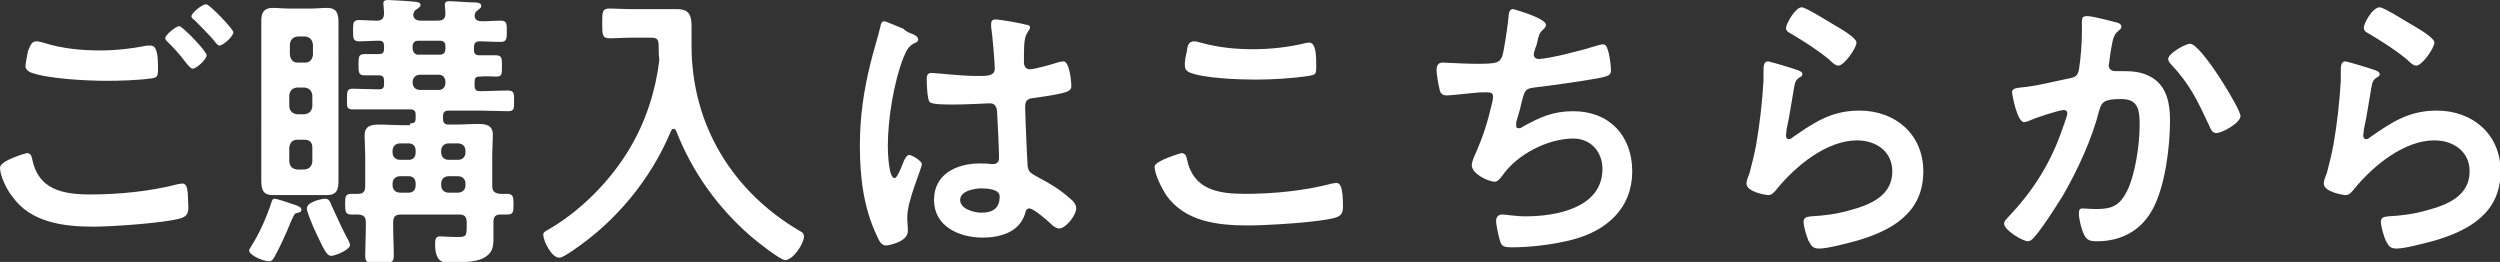 <?xml version="1.0" encoding="utf-8"?>
<!-- Generator: Adobe Illustrator 25.4.1, SVG Export Plug-In . SVG Version: 6.00 Build 0)  -->
<svg version="1.1" id="レイヤー_1" xmlns="http://www.w3.org/2000/svg" xmlns:xlink="http://www.w3.org/1999/xlink" x="0px"
	 y="0px" viewBox="0 0 411.4 43.1" style="enable-background:new 0 0 411.4 43.1;" xml:space="preserve">
<rect x="0" y="0" width="411.4" height="43.1" fill="#333333" stroke="none"/>
<style type="text/css">
	.st0{fill:#FFFFFF;}
</style>
<g>
	<path class="st0" d="M4.4,25.2c0.6,0,0.8,0.4,0.9,1c1,5,5,5.8,9.6,5.8c4.6,0,9.8-0.5,14.4-1.7c0.2,0,0.5-0.1,0.7-0.1
		c0.8,0,0.8,1,0.9,1.6c0,0.5,0.1,1.9,0.1,2.4c0,0.9-0.3,1.4-1.2,1.7c-2.5,0.8-11.5,1.4-14.4,1.4c-5,0-10.4-0.7-13.4-5
		C1.1,31.2,0,28.9,0,27.6C0,26.4,4.3,25.2,4.4,25.2z M7.4,7.1c2.9,0.9,6,1.2,9.1,1.2c2.6,0,5.2-0.3,7.7-0.8c0.2,0,0.4,0,0.6,0
		c1.1,0,1.2,1.8,1.2,3.8c0,1.2-0.1,1.5-1.1,1.6c-2.1,0.3-5.1,0.4-7.3,0.4c-3.1,0-9.8-0.3-12.6-1.4c-0.4-0.2-0.8-0.5-0.8-1
		c0-0.5,0.3-1.9,0.4-2.5C5,7.6,5.1,6.8,6,6.8C6.4,6.8,7.1,7,7.4,7.1z M34,9.1c0,0.7-1.7,2.2-2.3,2.2c-0.3,0-0.6-0.4-1.2-1.1
		C29.7,9.1,28.7,8,27.7,7c-0.1-0.1-0.5-0.4-0.5-0.7c0-0.6,1.8-2,2.3-2C30,4.3,34,8.4,34,9.1z M38.4,5.3c0,0.7-1.7,2.2-2.3,2.2
		c-0.3,0-0.7-0.6-1.2-1.2C33.9,5.2,33,4.3,32,3.3c-0.2-0.1-0.5-0.4-0.5-0.6c0-0.6,1.8-2,2.4-2C34.4,0.6,38.4,4.8,38.4,5.3z"/>
	<path class="st0" d="M49.1,35c-0.6,0.1-0.6,0.1-1.1,1.2c-0.1,0.2-0.2,0.4-0.3,0.7c-0.6,1.5-1.8,4.1-2.6,5.5
		c-0.2,0.3-0.4,0.6-0.8,0.6c-1,0-3.3-1-3.3-1.8c0-0.2,0.2-0.4,0.3-0.6c1.4-2.2,2.6-4.9,3.4-7.4c0.1-0.3,0.2-0.5,0.5-0.5
		c0.4,0,2.7,0.8,3.3,1c0.6,0.2,1.1,0.4,1.1,0.8C49.6,34.9,49.3,34.9,49.1,35z M55.7,25.9c0,1.3,0,2.5,0,3.8c0,1.4-0.2,2.4-1.9,2.4
		c-0.8,0-1.6,0-2.4,0h-4.1c-0.8,0-1.6,0-2.4,0c-1.3,0-1.9-0.5-1.9-2.3c0-1.3,0-2.6,0-4V7.5c0-1.3,0-2.7,0-4.1c0-1.3,0.4-2.1,1.9-2.1
		c0.8,0,1.6,0.1,2.4,0.1h4.1c0.8,0,1.6-0.1,2.4-0.1c1.6,0,1.9,0.9,1.9,2.4c0,1.3,0,2.6,0,3.9V25.9z M51.5,7.4
		C51.4,6.5,51,6.1,50.2,6h-1.2c-0.8,0.1-1.2,0.5-1.3,1.3v1.7c0.1,0.8,0.5,1.3,1.3,1.3h1.2c0.8,0,1.2-0.5,1.3-1.3V7.4z M48.9,14.4
		c-0.8,0.1-1.2,0.5-1.3,1.3v1.8c0.1,0.8,0.5,1.2,1.3,1.3h1.2c0.8-0.1,1.2-0.5,1.3-1.3v-1.8c-0.1-0.8-0.5-1.2-1.3-1.3H48.9z M48.9,23
		c-0.8,0-1.2,0.5-1.3,1.3v2.3c0.1,0.8,0.5,1.2,1.3,1.3h1.2c0.8-0.1,1.2-0.5,1.3-1.3v-2.3C51.4,23.5,51,23,50.2,23H48.9z M54.5,42.1
		c-0.8,0-1.3-1.3-2.6-4c0-0.1-0.1-0.2-0.2-0.4c-0.4-1-1.2-2.8-1.2-3.4c0-1.1,2.5-1.6,3-1.6c0.6,0,0.8,0.4,1.1,1.2
		c1,2.1,1.6,3.6,2.7,5.6c0.1,0.2,0.3,0.6,0.3,0.8C57.6,41.1,55.2,42.1,54.5,42.1z M67.5,20.3c0.7,0,0.9-0.2,0.9-0.9v-0.5
		c0-0.6-0.2-0.9-0.9-0.9h-4.9C61.1,18,59.5,18,58,18c-1,0-0.9-0.5-0.9-1.7c0-1.2,0-1.7,0.9-1.7c1.4,0,2.9,0.1,4.3,0.1
		c0.7,0,0.9-0.2,0.9-0.9v-0.5c0-0.6-0.2-0.9-0.8-0.9c-0.8,0-1.6,0-2.4,0c-1,0-1-0.5-1-1.8c0-1.2,0-1.7,1-1.7c0.8,0,1.6,0,2.4,0
		c0.6,0,0.8-0.3,0.8-0.9V7.6c0-0.6-0.2-0.9-0.8-0.9c-1.1,0-2.2,0.1-3.3,0.1c-1,0-1-0.5-1-1.8c0-1.2,0-1.7,1-1.7c1,0,1.9,0.1,2.9,0.1
		c0.9,0,1.2-0.4,1.2-1.3c0-0.3-0.1-1.2-0.1-1.4C63,0.1,63.4,0,63.9,0c0.6,0,3.7,0.2,4.4,0.3c0.3,0,0.9,0.1,0.9,0.5
		c0,0.3-0.3,0.5-0.6,0.7C68.2,1.7,68.1,2,68,2.4c0,0.8,0.7,1,1.2,1H72c0.9,0,1.3-0.3,1.3-1.2c0-0.3-0.1-1.2-0.1-1.4
		c0-0.5,0.3-0.6,0.8-0.6c0.7,0,3.2,0.2,4,0.2c0.4,0,1.2,0,1.2,0.6c0,0.3-0.3,0.4-0.6,0.7c-0.3,0.2-0.5,0.5-0.5,0.9
		c0,0.7,0.6,0.9,1.2,0.9c1.1,0,2.1-0.1,3.1-0.1c1,0,1,0.5,1,1.7s0,1.8-1,1.8c-1.2,0-2.4-0.1-3.5-0.1c-0.6,0-0.9,0.3-0.9,0.9v0.5
		c0,0.6,0.2,0.9,0.9,0.9c0.9,0,1.8,0,2.7,0c1,0,1,0.5,1,1.8s0,1.7-0.9,1.7c-0.9,0-1.8-0.1-2.7,0c-0.7,0-0.9,0.2-0.9,0.9v0.6
		c0,0.7,0.3,0.9,0.9,0.9c1.5,0,3-0.1,4.6-0.1c1,0,1,0.5,1,1.7c0,1.3,0,1.7-1,1.7c-1.5,0-3.1-0.1-4.6-0.1h-5.2
		c-0.6,0-0.9,0.3-0.9,0.9v0.5c0,0.6,0.3,0.9,0.9,0.9h1.1c1.3,0,2.5-0.1,3.8-0.1c1.3,0,2.4,0.2,2.4,1.8c0,1.1-0.1,2.3-0.1,3.5v4.9
		c0,0.9,0.4,1.2,1.3,1.3c0.4,0,0.8,0,1.2,0c1,0,1,0.7,1,1.7c0,1.2,0,1.7-1,1.7c-0.4,0-0.8,0-1.1,0c-0.9,0-1.2,0.4-1.2,1.2
		c0,0.9,0,1.8,0,2.7c0,1.6-0.2,2.5-1.7,3.3c-1.4,0.7-4,0.7-5.6,0.7c-0.7,0-2.3,0.2-2.3-3c0-0.8,0.1-1.3,0.8-1.3
		c0.6,0,1.7,0.1,2.8,0.1c1.6,0,1.6-0.1,1.6-2.2v-0.2c0-1-0.4-1.3-1.3-1.3H66c-1,0-1.3,0.4-1.3,1.3v0.7c0,1.6,0.1,3.2,0.1,4.8
		c0,1.2-0.6,1.2-2.3,1.2c-2,0-2.4,0-2.4-1.3c0-1.5,0.1-3.1,0.1-4.7v-0.7c0-0.9-0.3-1.2-1.2-1.3c-0.4,0-0.8,0-1.2,0c-1,0-1-0.6-1-1.7
		c0-1.2,0-1.7,1-1.7c0.3,0,0.7,0,1.1,0c0.9,0,1.2-0.4,1.2-1.3v-4.8c0-1.2-0.1-2.4-0.1-3.5c0-1.6,1.1-1.8,2.4-1.8
		c1.3,0,2.6,0.1,3.9,0.1H67.5z M67.3,26.3c0.7,0,1.1-0.5,1.1-1.2v-0.3c0-0.7-0.4-1.2-1.1-1.2h-1.5c-0.7,0-1.2,0.5-1.2,1.2v0.3
		c0,0.7,0.5,1.2,1.2,1.2H67.3z M67.3,31.7c0.7,0,1.1-0.5,1.1-1.2v-0.3c0-0.7-0.4-1.2-1.1-1.2h-1.5c-0.7,0-1.2,0.5-1.2,1.2v0.3
		c0,0.7,0.5,1.2,1.2,1.2H67.3z M68.8,6.7c-0.5,0-0.9,0.3-0.9,0.9v0.5C68,8.6,68.3,9,68.8,9h3.6c0.6,0,0.9-0.4,0.9-0.9V7.6
		c0-0.6-0.3-0.9-0.9-0.9H68.8z M69.1,12.3c-0.7,0-1.2,0.5-1.2,1.2v0.1c0,0.7,0.5,1.2,1.2,1.2h3.1c0.7,0,1.1-0.5,1.1-1.2v-0.1
		c0-0.7-0.4-1.2-1.1-1.2H69.1z M75.4,26.3c0.7,0,1.2-0.5,1.2-1.2v-0.3c0-0.7-0.5-1.2-1.2-1.2h-1.6c-0.7,0-1.2,0.5-1.2,1.2v0.3
		c0,0.7,0.5,1.2,1.2,1.2H75.4z M75.4,31.7c0.7,0,1.2-0.5,1.2-1.2v-0.3c0-0.7-0.5-1.2-1.2-1.2h-1.6c-0.7,0-1.2,0.5-1.2,1.2v0.3
		c0,0.7,0.5,1.2,1.2,1.2H75.4z"/>
	<path class="st0" d="M108.4,8.3c0-1.7,0-2.1-1.3-2.1h-3.3c-1.2,0-2.3,0.1-3.5,0.1c-1.2,0-1.2-0.6-1.2-2.5c0-1.8,0-2.4,1.2-2.4
		c1.1,0,2.3,0.1,3.5,0.1h5.2c0.8,0,1.6,0,2.4,0c2,0,2.4,1,2.4,2.8v3.2c0,13,6.7,24,17.8,30.5c0.4,0.2,0.7,0.4,0.7,0.9
		c0,1.2-1.8,3.9-3.1,3.9c-0.8,0-4.7-3.1-5.5-3.8c-5.5-4.7-9.8-10.7-12.4-17.4c-0.1-0.2-0.2-0.4-0.5-0.4c-0.2,0-0.3,0.2-0.4,0.4
		c-3.3,7.9-9,14.8-16.1,19.6c-1.2,0.8-1.8,1.2-2.3,1.2c-1.2,0-2.6-2.7-2.6-3.8c0-0.4,0.3-0.5,0.8-0.8c5.4-3.1,10.4-8.2,13.5-13.5
		c2.6-4.4,4.2-9.4,4.8-14.4C108.4,9.2,108.4,8.8,108.4,8.3z"/>
	<path class="st0" d="M149.9,5.5c0.4,0.1,1.2,0.5,1.2,1c0,0.3-0.2,0.4-0.4,0.5c-1.1,0.5-1.4,1-2,2.4c-1.6,4-2.6,10.2-2.6,14.6
		c0,0.8,0.1,5.3,1.1,5.3c0.3,0,0.6-0.6,1.1-1.7c0.2-0.5,0.7-2.1,1.3-2.1c0.5,0,2.1,1,2.1,1.5c0,0.7-2.4,6-2.4,8.7
		c0,0.8,0.1,1.5,0.1,2.3c0,1.9-3.4,2.4-3.6,2.4c-0.8,0-1.2-0.9-1.5-1.6c-2.2-4.6-2.8-9.7-2.8-14.8c0-4.7,0.6-8.9,1.7-13.4
		c0.5-2.1,1.2-4.2,1.7-6.3c0-0.3,0.2-0.8,0.6-0.8c0.3,0,1.8,0.7,3.1,1.2C149,5.1,149.6,5.4,149.9,5.5z M169,4.1
		c0.2,0,0.5,0.1,0.5,0.4c0,0.4-0.3,0.5-0.5,1c-0.3,0.5-0.5,1.3-0.5,3.4v1.3c0,0.7,0.3,1.2,1,1.2c0.8,0,3.9-0.9,4.8-1.2
		c0.2,0,0.5-0.1,0.7-0.1c1,0,1.3,3.3,1.3,4c0,0.9-0.3,1.2-6,2c-1.1,0.1-1.6,0.3-1.6,1.5c0,1,0.3,8.3,0.4,9.6
		c0.1,1.2,0.6,1.3,1.6,1.9c1.9,1,3.6,2,5.2,3.4c0.6,0.5,1.2,1,1.2,1.8c0,1.1-1.7,3.3-2.8,3.3c-0.5,0-1-0.4-1.3-0.7
		c-0.5-0.5-2.9-2.6-3.6-2.6c-0.5,0-0.6,0.4-0.7,0.8c-0.9,3.1-4.1,4-7,4c-3.8,0-8-1.8-8-6.2c0-4.3,3.8-6,7.5-6c0.6,0,1.2,0,1.9,0.1
		h0.3c0.7,0,1-0.4,1-1c0-1.2-0.2-5.8-0.3-7.2c0-0.5,0-1.8-1.2-1.8c-0.4,0-3.8,0.2-5.7,0.2h-0.6c-1.2,0-3.2,0-3.6-0.4
		c-0.4-0.3-0.5-3-0.5-3.6s0-1.2,0.8-1.2c0.6,0,4.8,0.5,7.3,0.5h0.8c1.2,0,2.3-0.1,2.3-1.2c0-1-0.4-5.7-0.6-6.9c0-0.1,0-0.3,0-0.5
		c0-0.4,0.2-0.7,0.7-0.7C164.5,3.2,168,3.8,169,4.1z M161.5,31c-1.1,0-3.5,0.4-3.5,1.9c0,1.5,2.3,2.1,3.5,2.1c1.8,0,3-0.7,3-2.6
		C164.6,31.1,162.4,31,161.5,31z"/>
	<path class="st0" d="M194.4,25.2c0.6,0,0.8,0.4,0.9,0.9c1,5.1,5.1,5.8,9.6,5.8c4.6,0,9.8-0.5,14.3-1.7c0.2,0,0.5-0.1,0.7-0.1
		c0.7,0,1.1,0.8,1.1,3.9c0,0.9-0.2,1.5-1.2,1.8c-2.5,0.8-11.5,1.3-14.4,1.3c-5,0-10.4-0.6-13.5-5c-0.7-1.1-1.9-3.4-1.9-4.7
		C190.1,26.4,194.4,25.2,194.4,25.2z M195.3,8.5c0.1-0.8,0.2-1.7,1.2-1.7c0.4,0,1,0.2,1.4,0.3c2.6,0.7,5.4,1,8.2,1
		c2.9,0,5.8-0.3,8.7-1c0.1,0,0.4-0.1,0.6-0.1c1.2,0,1.2,2.2,1.2,4.1c0,1.2-0.2,1.2-1.3,1.4c-2.6,0.4-6,0.6-8.7,0.6
		c-2.6,0-8.6-0.2-10.9-1.2c-0.4-0.2-0.7-0.5-0.7-1C194.9,10.4,195.1,9.2,195.3,8.5z"/>
	<path class="st0" d="M254.4,4.1c0,0.3-0.2,0.5-0.4,0.7c-0.7,0.6-0.8,1.1-1,2c-0.1,0.3-0.1,0.6-0.3,1c-0.1,0.3-0.3,0.9-0.3,1.2
		c0,0.4,0.3,0.7,0.8,0.7c1.7,0,7.4-1.5,9.3-2.1c0.3-0.1,0.9-0.3,1.3-0.3c0.6,0,0.7,0.7,0.9,1.3c0.2,0.8,0.4,2.2,0.4,3
		c0,0.8-0.5,0.9-1.7,1.2c-2.6,0.5-8.3,1.3-10.9,1.6c-1.6,0.2-1.6,0.5-2.2,2.8c-0.1,0.7-0.4,1.5-0.7,2.6c-0.1,0.2-0.1,0.6-0.1,0.9
		c0,0.3,0.1,0.4,0.5,0.4c0.2,0,0.4-0.1,0.5-0.2c2.9-1.6,5-2.6,8.4-2.6c5.9,0,9.7,4,9.7,9.9c0,6-4.1,9.7-9.7,11.2
		c-2.9,0.8-7,1.3-10,1.3c-1.6,0-1.8-0.2-2.1-1.2c-0.2-0.7-0.6-2.4-0.6-3.2c0-0.6,0.4-1,1-1c0.6,0,2.1,0.3,3.9,0.3
		c5,0,12.6-1.4,12.6-7.8c0-2.8-1.9-5-4.8-5c-4.2,0-9.2,2.6-11.6,6c-0.3,0.4-0.8,1.1-1.3,1.1c-1.1,0-3.8-1.3-3.8-2.7
		c0-0.6,0.4-1.5,0.7-2.1c1.2-2.8,1.9-5,2.6-8c0.1-0.3,0.2-0.9,0.2-1.2c0-0.5-0.3-0.7-0.8-0.7c-0.3,0-0.7,0-1,0
		c-1.1,0-4.8,0.5-5.8,0.5c-0.7,0-1.1-0.3-1.2-1c-0.2-0.7-0.5-2.5-0.5-3.2c0-1.2,0.8-1.2,1-1.2c0.7,0,3.5,0.2,5.4,0.2
		c3.4,0,3.9-0.1,4.4-1.2c0.3-0.9,0.9-5,1-6.1c0.1-0.7,0-1.7,0.8-1.7C249.4,1.6,254.4,3,254.4,4.1z"/>
	<path class="st0" d="M295.7,11.5c0.3,0.1,0.9,0.3,0.9,0.7c0,0.3-0.2,0.4-0.4,0.5c-0.8,0.5-0.8,0.9-1,1.9c-0.4,2.2-0.7,4.5-1.2,6.7
		c0,0.3-0.1,0.7-0.1,1s0.1,0.6,0.5,0.6c0.2,0,0.4-0.1,0.6-0.3c3.6-2.5,6.4-4.4,11-4.4c5.9,0,10.5,3.9,10.5,10
		c0,6.8-5.1,9.7-10.9,11.4c-1.5,0.4-4.8,1.3-6.2,1.3c-1.1,0-1.3-0.4-1.8-1.3c-0.3-0.7-0.8-2.3-0.8-3.1c0-0.8,0.6-0.8,1.2-0.9
		c2.1-0.1,4.4-0.4,6.4-1c3.4-0.9,7-2.4,7-6.4c0-3.3-2.7-5.1-5.8-5.1c-5,0-10.1,4.2-13.2,8c-0.4,0.5-0.8,1-1.4,1
		c-0.4,0-3.6-0.5-3.6-1.9c0-0.5,0.3-1.2,0.5-1.7c0.4-1.5,0.8-3.1,1.1-4.7c0.6-3.5,1-7,1.2-10.5c0-0.4,0-0.7,0-1.1
		c0-1.4,0-2.1,0.8-2.1C291.5,10.2,294.9,11.2,295.7,11.5z M296.5,1.2c0.7,0,4.6,2.5,5.5,3c0.7,0.4,3.5,2,3.5,2.8c0,0.9-2,3.8-3,3.8
		c-0.5,0-1.2-0.7-1.5-1c-1.8-1.5-4-2.9-6-4.1c-0.5-0.3-1.1-0.5-1.1-1.1C293.9,4,295.4,1.2,296.5,1.2z"/>
	<path class="st0" d="M347.9,3.6c0.4,0.1,1.2,0.2,1.2,0.8c0,0.3-0.2,0.4-0.4,0.6c-0.9,0.7-1,1.4-1.3,3.1c-0.1,0.6-0.2,1.2-0.3,2.1
		c0,0.1-0.1,0.4-0.1,0.5c0,0.7,0.5,1,1.1,1c0.2,0,0.4,0,0.6,0c2,0,3.7,0,5.5,1.1c2.4,1.5,2.9,4.3,2.9,7c0,4.4-0.8,10.9-2.9,14.7
		c-1.9,3.5-5.2,5.2-9.1,5.2c-1.1,0-1.7-0.1-2.2-1.2c-0.4-0.8-0.8-2.5-0.8-3.4c0-0.5,0.1-0.8,0.6-0.8s1.3,0.1,2.3,0.1
		c2.6,0,3.8-0.6,5-2.9c1.4-2.8,2.1-7.8,2.1-10.8c0-2.4-0.1-4.4-3-4.4c-2.7,0-3.2,0.4-3.6,1.7c-1.2,4.8-3.6,10-6.1,14.3
		c-1.2,1.9-3.4,5.4-4.8,6.9c-0.2,0.2-0.5,0.5-0.9,0.5c-0.8,0-3.9-1.8-3.9-2.9c0-0.4,0.4-0.8,0.7-1.1c3.8-4,6.6-8.3,8.5-13.4
		c0.2-0.6,1.2-3.2,1.2-3.6c0-0.4-0.2-0.6-0.6-0.6c-0.7,0-4.7,1.3-5.5,1.7c-0.3,0.1-0.7,0.3-1,0.3c-1.2,0-2-4.7-2-4.9
		c0-0.7,0.8-0.7,1.4-0.8c2.5-0.2,5.5-1,8-1.5c1-0.2,1.4-0.4,1.6-1.4c0.3-1.7,0.5-4.5,0.5-6.2c0-0.5,0-1.1,0-1.6c0-0.4,0-1,0.5-1
		C343.5,2.4,347.1,3.4,347.9,3.6z M368.7,19.1c0,1.1-3,2.8-4,2.8c-0.6,0-0.9-0.6-1.1-1.1c-1.9-4.1-3.2-6.9-6.4-10.3
		c-0.2-0.2-0.4-0.5-0.4-0.8c0-0.9,2.8-2.5,3.6-2.5C362.2,7.2,368.7,17.9,368.7,19.1z"/>
	<path class="st0" d="M390.7,11.5c0.3,0.1,0.9,0.3,0.9,0.7c0,0.3-0.2,0.4-0.4,0.5c-0.8,0.5-0.8,0.9-1,1.9c-0.4,2.2-0.7,4.5-1.2,6.7
		c0,0.3-0.1,0.7-0.1,1s0.1,0.6,0.5,0.6c0.2,0,0.4-0.1,0.6-0.3c3.6-2.5,6.4-4.4,11-4.4c5.9,0,10.5,3.9,10.5,10
		c0,6.8-5.1,9.7-10.9,11.4c-1.5,0.4-4.8,1.3-6.2,1.3c-1.1,0-1.3-0.4-1.8-1.3c-0.3-0.7-0.8-2.3-0.8-3.1c0-0.8,0.6-0.8,1.2-0.9
		c2.1-0.1,4.4-0.4,6.4-1c3.4-0.9,7-2.4,7-6.4c0-3.3-2.7-5.1-5.8-5.1c-5,0-10.1,4.2-13.2,8c-0.4,0.5-0.8,1-1.4,1
		c-0.4,0-3.6-0.5-3.6-1.9c0-0.5,0.3-1.2,0.5-1.7c0.4-1.5,0.8-3.1,1.1-4.7c0.6-3.5,1-7,1.2-10.5c0-0.4,0-0.7,0-1.1
		c0-1.4,0-2.1,0.8-2.1C386.5,10.2,389.9,11.2,390.7,11.5z M391.6,1.2c0.7,0,4.6,2.5,5.5,3c0.7,0.4,3.5,2,3.5,2.8c0,0.9-2,3.8-3,3.8
		c-0.5,0-1.2-0.7-1.5-1c-1.8-1.5-4-2.9-6-4.1c-0.5-0.3-1.1-0.5-1.1-1.1C388.9,4,390.4,1.2,391.6,1.2z"/>
</g>
</svg>
